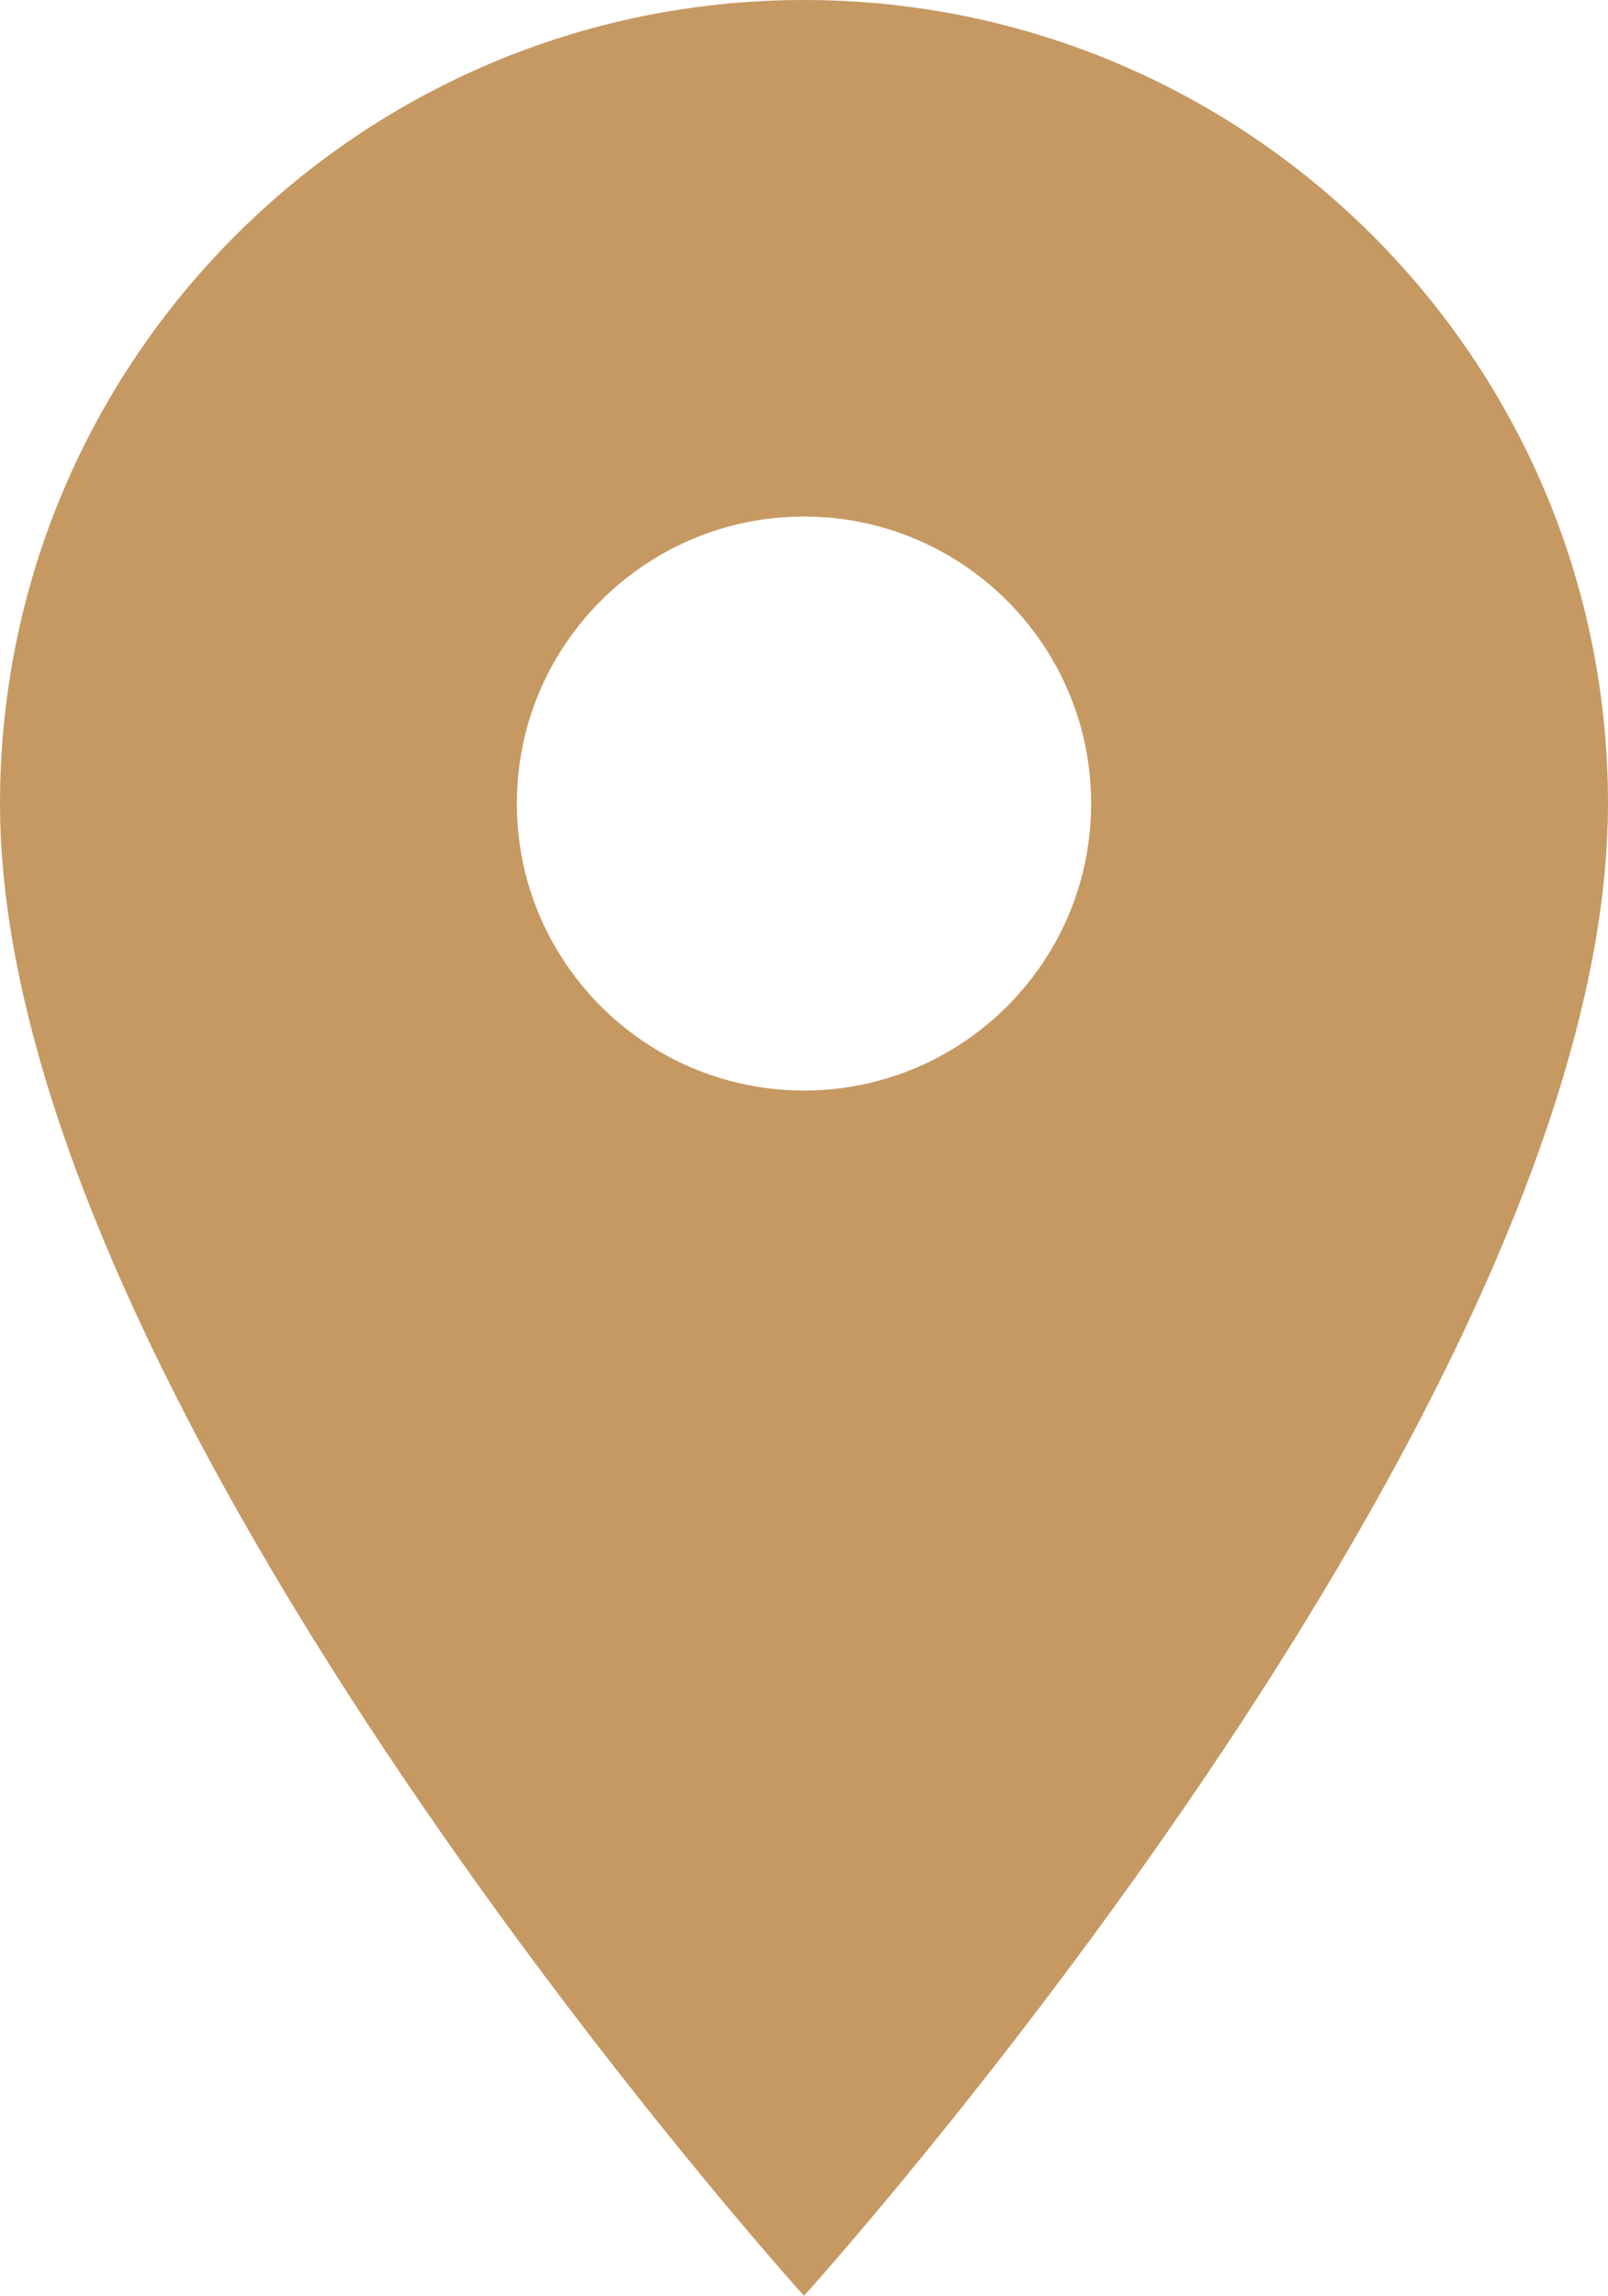 <svg xmlns="http://www.w3.org/2000/svg" xmlns:xlink="http://www.w3.org/1999/xlink" zoomAndPan="magnify" preserveAspectRatio="xMidYMid meet" version="1.0" viewBox="310.59 277.48 149.25 213"><defs><clipPath id="4c1a898e74"><path d="M 310.59 277.477 L 459.84 277.477 L 459.84 490.477 L 310.59 490.477 Z M 310.59 277.477 " clip-rule="nonzero"/></clipPath></defs><g clip-path="url(#4c1a898e74)"><path fill="#c69963" d="M 385.215 277.48 C 344.012 277.48 310.59 310.867 310.59 352.027 C 310.59 407.938 385.215 490.473 385.215 490.473 C 385.215 490.473 459.84 407.938 459.84 352.027 C 459.84 310.867 426.418 277.48 385.215 277.48 Z M 385.215 378.652 C 370.504 378.652 358.562 366.723 358.562 352.027 C 358.562 337.332 370.504 325.402 385.215 325.402 C 399.926 325.402 411.867 337.332 411.867 352.027 C 411.867 366.723 399.926 378.652 385.215 378.652 Z M 385.215 378.652 " fill-opacity="1" fill-rule="nonzero"/></g></svg>